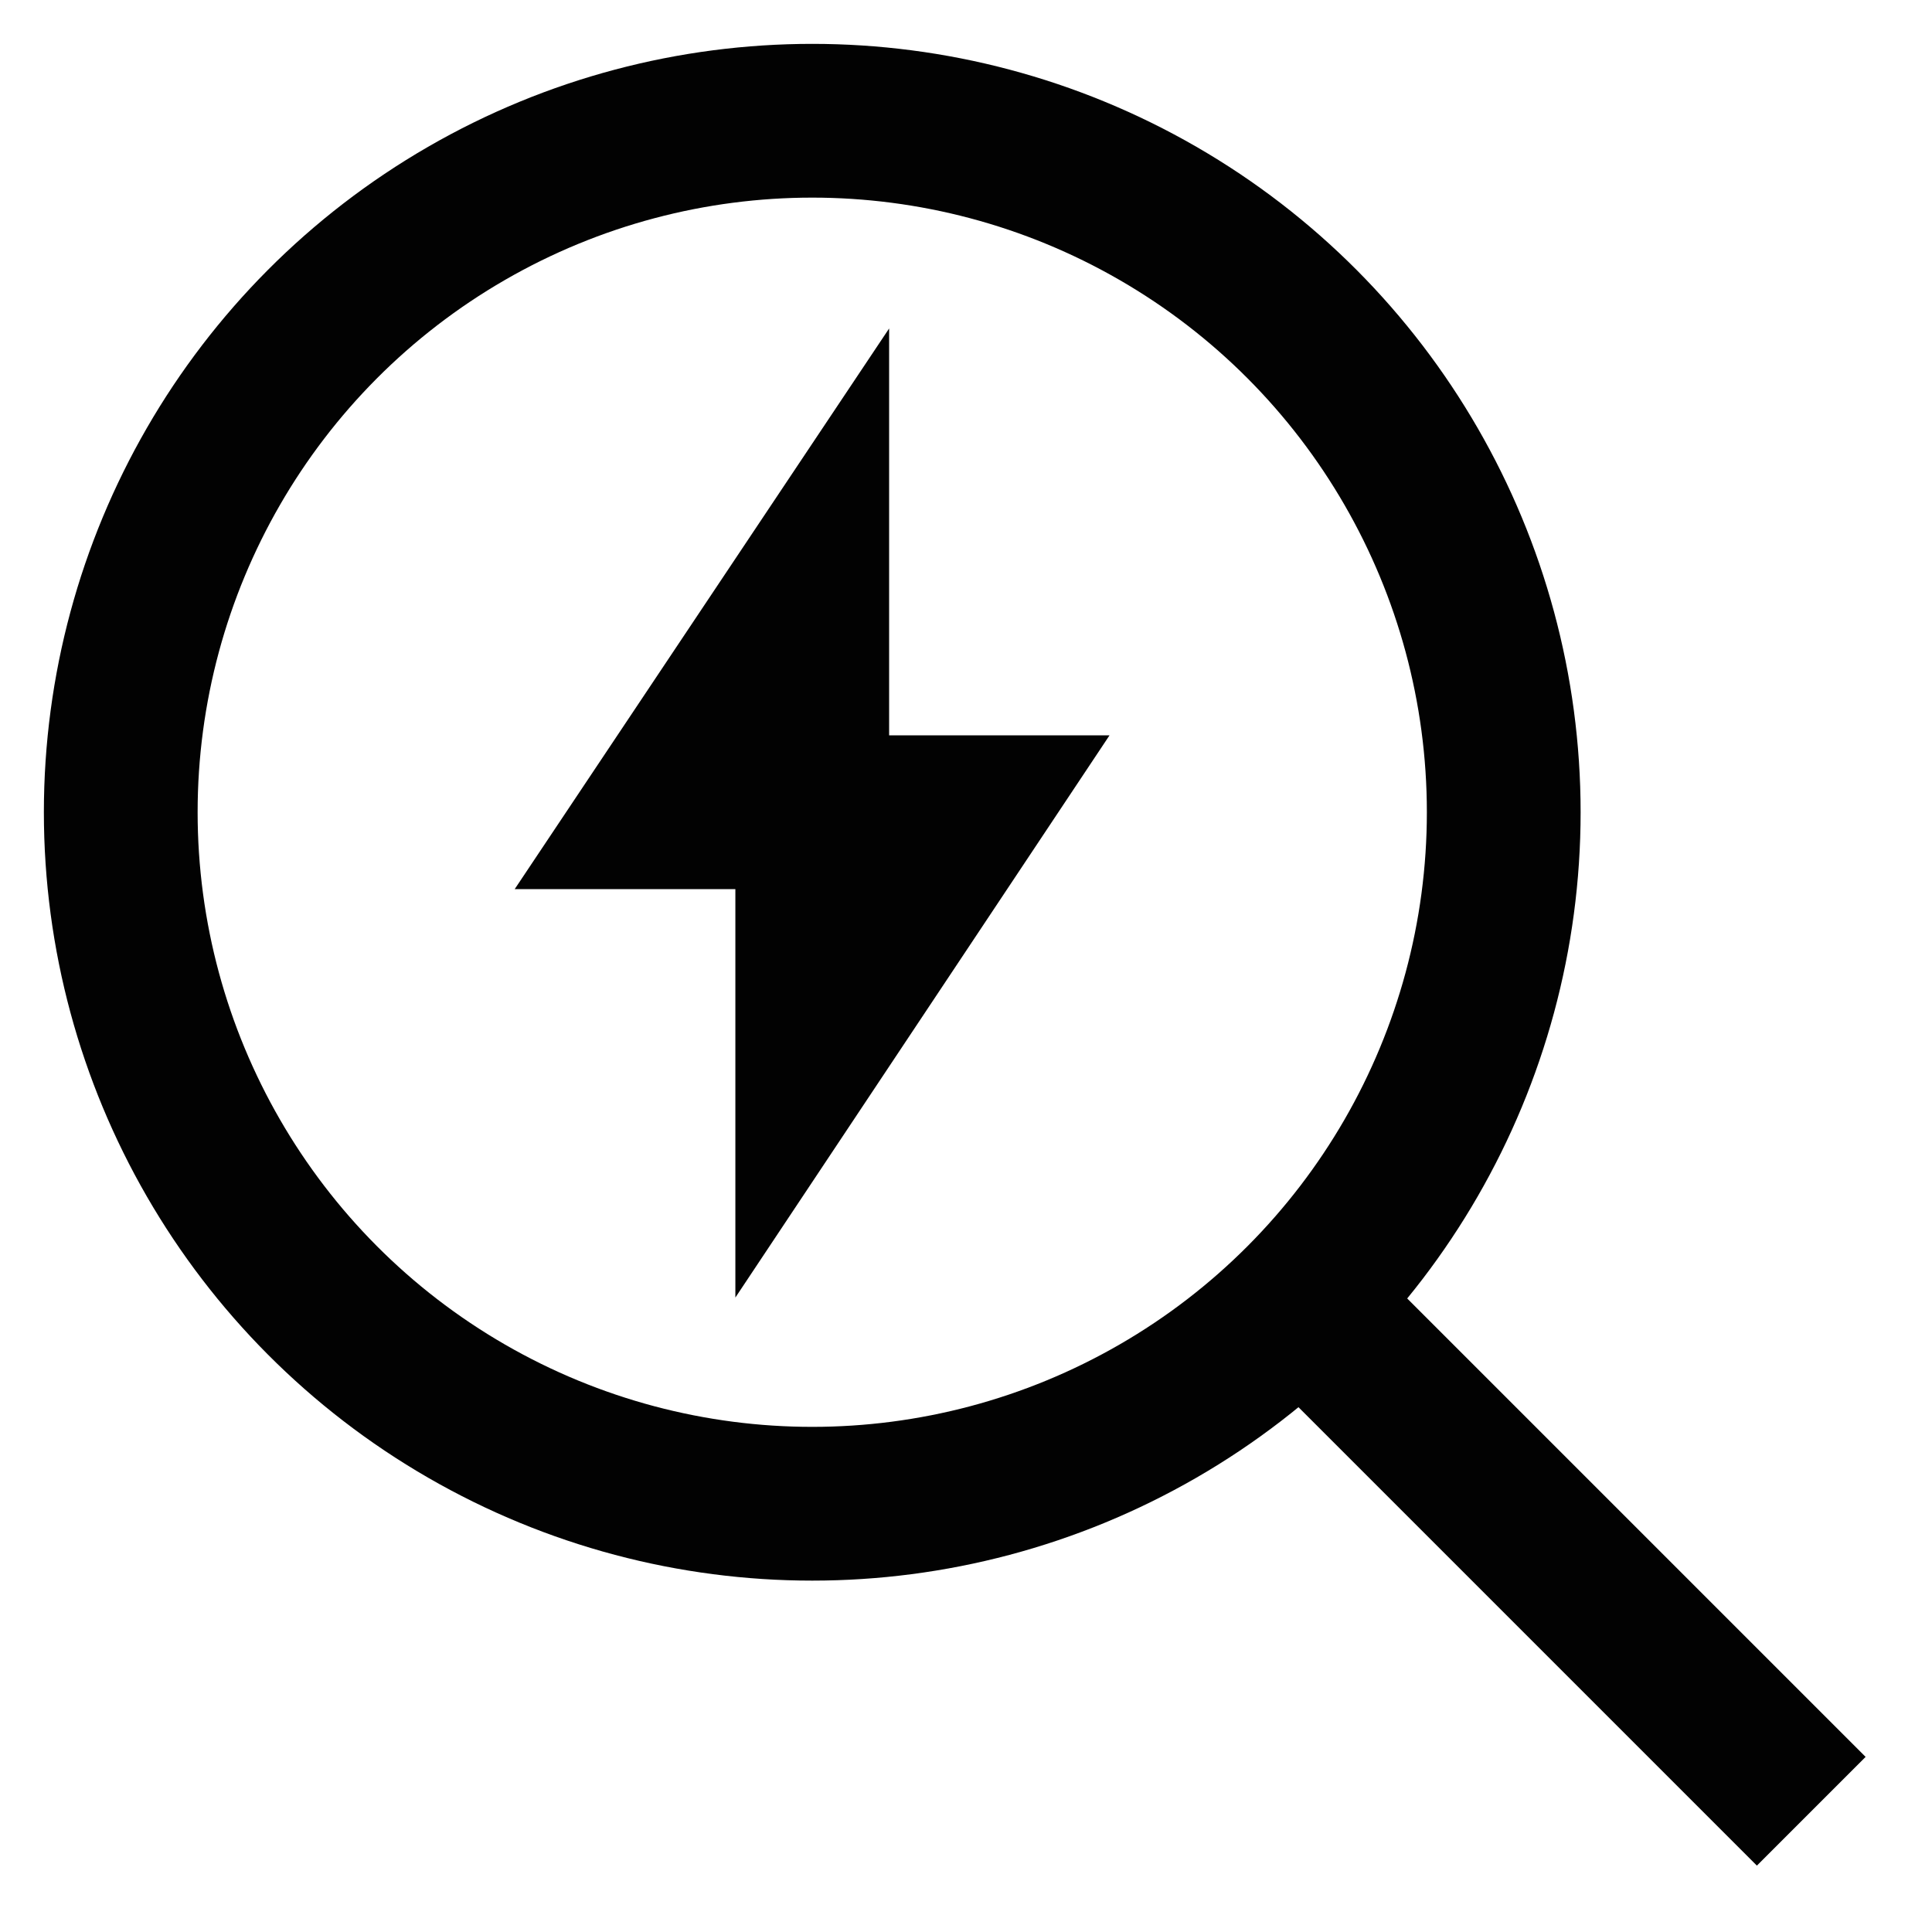 <?xml version="1.0" encoding="utf-8"?><!-- Uploaded to: SVG Repo, www.svgrepo.com, Generator: SVG Repo Mixer Tools -->
<svg width="800px" height="800px" viewBox="0 0 24 24" id="Layer_1" data-name="Layer 1" xmlns="http://www.w3.org/2000/svg"><defs><style>.cls-1{fill:none;stroke:#020202;stroke-miterlimit:10;stroke-width:1.91px;}</style></defs><circle class="cls-1" cx="10.09" cy="10.09" r="8.59"/><line class="cls-1" x1="22.5" y1="22.5" x2="16.77" y2="16.77"/><polygon class="cls-1" points="10.09 7.23 8.18 10.09 10.09 10.09 10.09 7.23"/><polygon class="cls-1" points="10.09 12.96 12 10.09 10.09 10.09 10.09 12.96"/></svg>